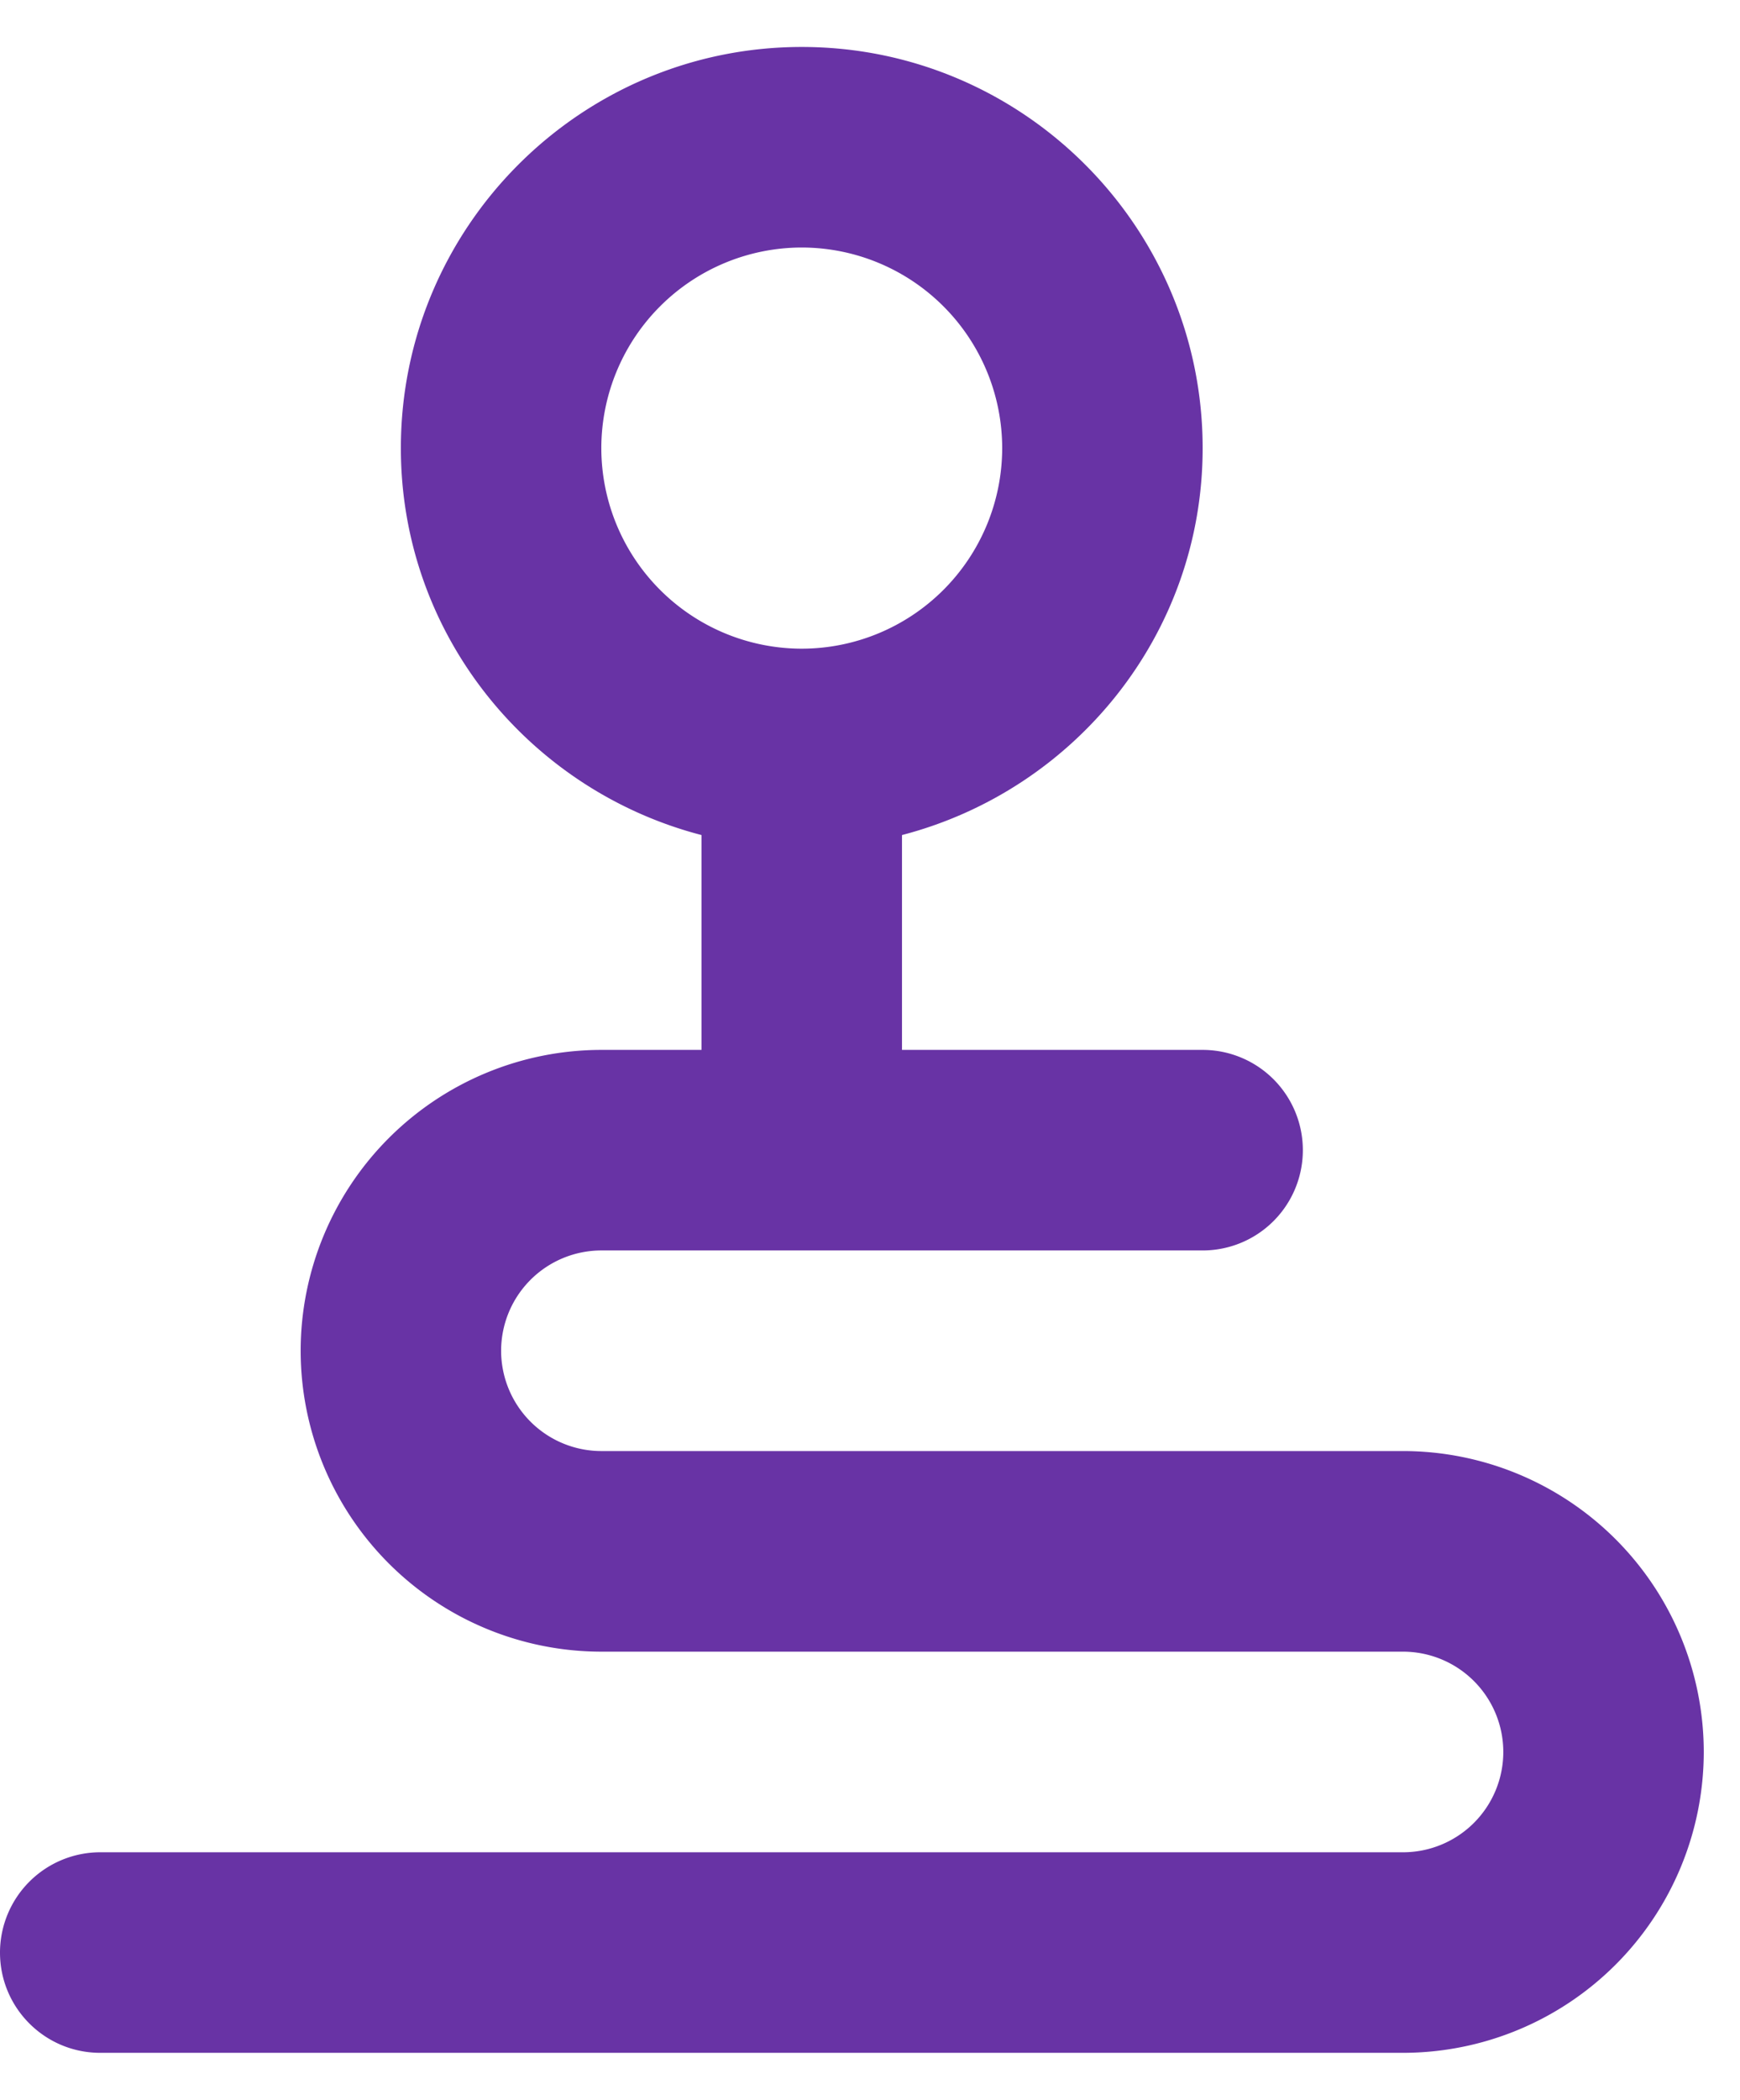 <svg xmlns="http://www.w3.org/2000/svg" width="34" height="41" fill="none"><path fill="#6833A5" d="M0 38.125c0 1.081.876 1.958 1.958 1.958h25.459a5.88 5.88 0 0 0 5.875-5.875 5.88 5.88 0 0 0-5.875-5.875H11.75a1.96 1.96 0 0 1-1.958-1.958 1.96 1.96 0 0 1 1.958-1.959H23.5a1.958 1.958 0 1 0 0-3.916h-5.875v-4.195c3.37-.876 5.875-3.916 5.875-7.555 0-4.32-3.513-7.833-7.833-7.833S7.833 4.43 7.833 8.75c0 3.639 2.506 6.68 5.875 7.555V20.5H11.75a5.88 5.88 0 0 0-5.875 5.875 5.88 5.88 0 0 0 5.875 5.875h15.667a1.96 1.96 0 0 1 1.958 1.958 1.96 1.96 0 0 1-1.958 1.959H1.958A1.96 1.96 0 0 0 0 38.125M11.75 8.75a3.92 3.92 0 0 1 3.917-3.917 3.92 3.92 0 0 1 3.916 3.917 3.92 3.92 0 0 1-3.916 3.916A3.92 3.92 0 0 1 11.75 8.75"/></svg>